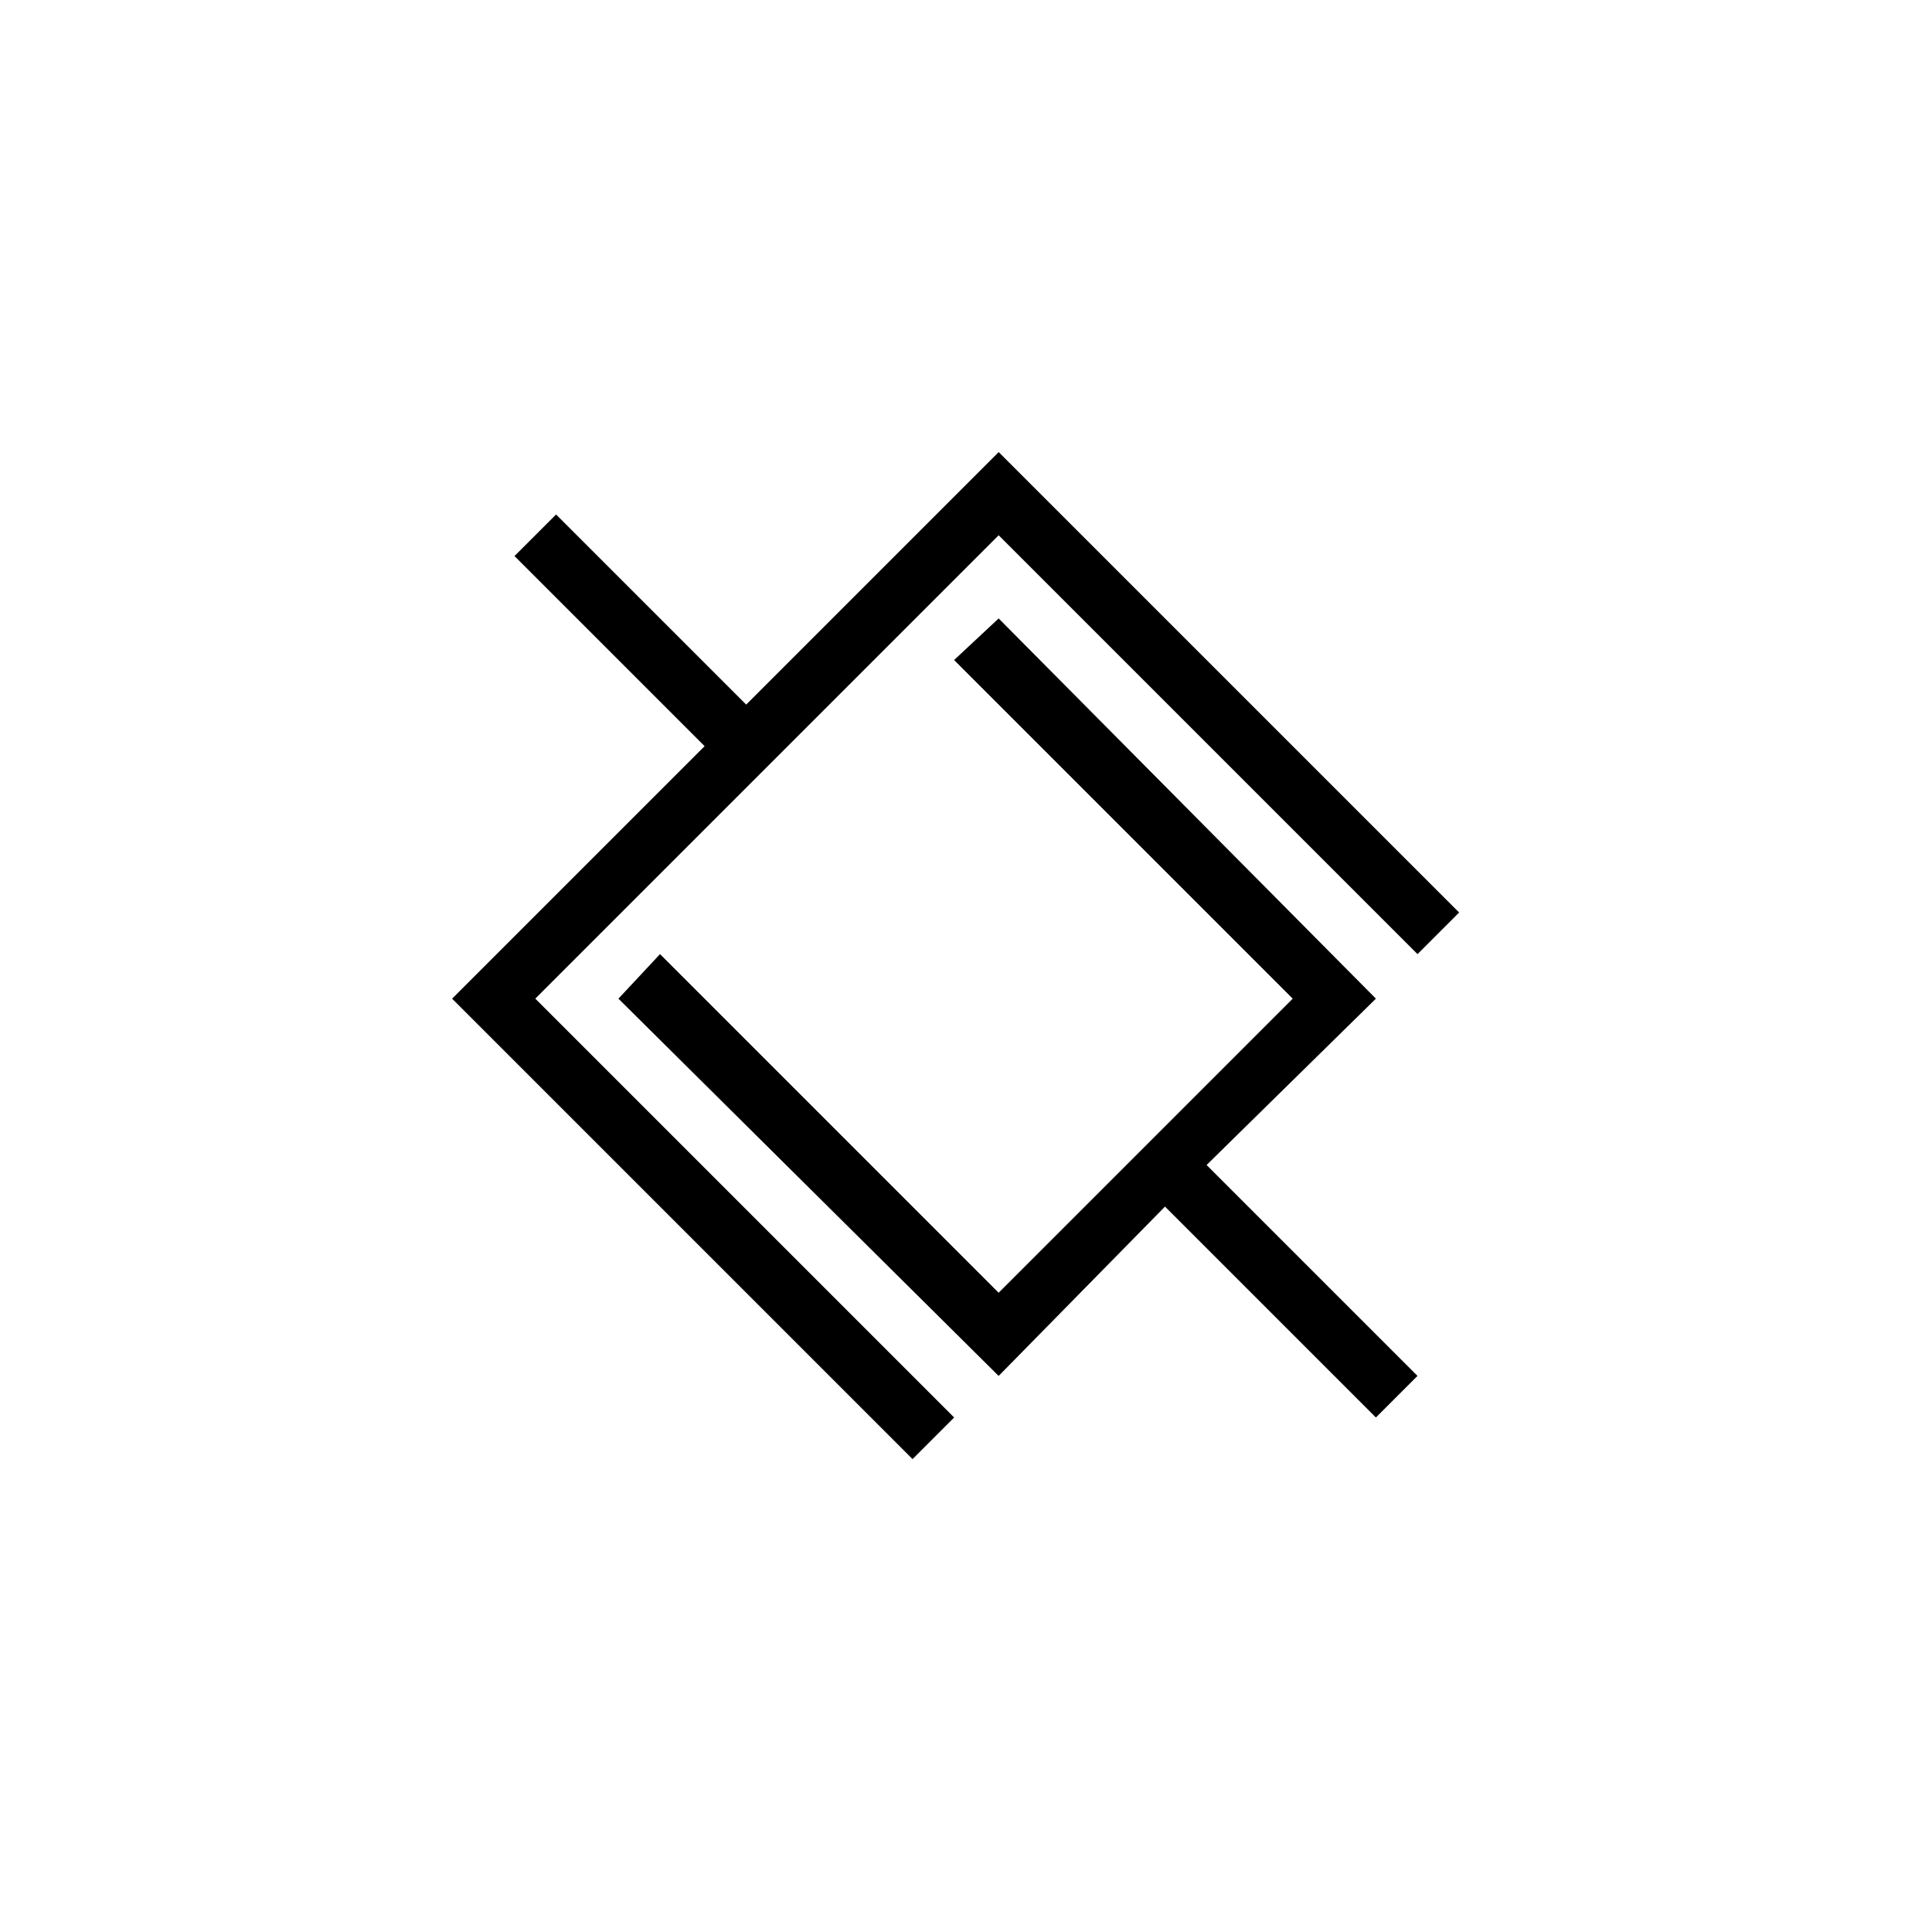 <?xml version="1.0" encoding="UTF-8"?>
<!-- The Best Svg Icon site in the world: iconSvg.co, Visit us! https://iconsvg.co -->
<svg fill="#000000" width="800px" height="800px" version="1.1" viewBox="144 144 512 512" xmlns="http://www.w3.org/2000/svg">
 <g>
  <path d="m519.65 508.63-55.891-55.891 44.871-44.086-99.977-100.76-11.805 11.023 89.738 89.738-77.934 77.934-89.738-89.738-11.023 11.805 100.76 99.977 44.086-44.871 55.891 55.891z"/>
  <path d="m408.66 263.81-66.91 66.914-50.383-50.383-11.02 11.02 50.383 50.383-66.914 66.91 122.02 122.02 11.023-11.023-111-111 122.8-122.8 111 111 11.023-11.023z"/>
 </g>
</svg>